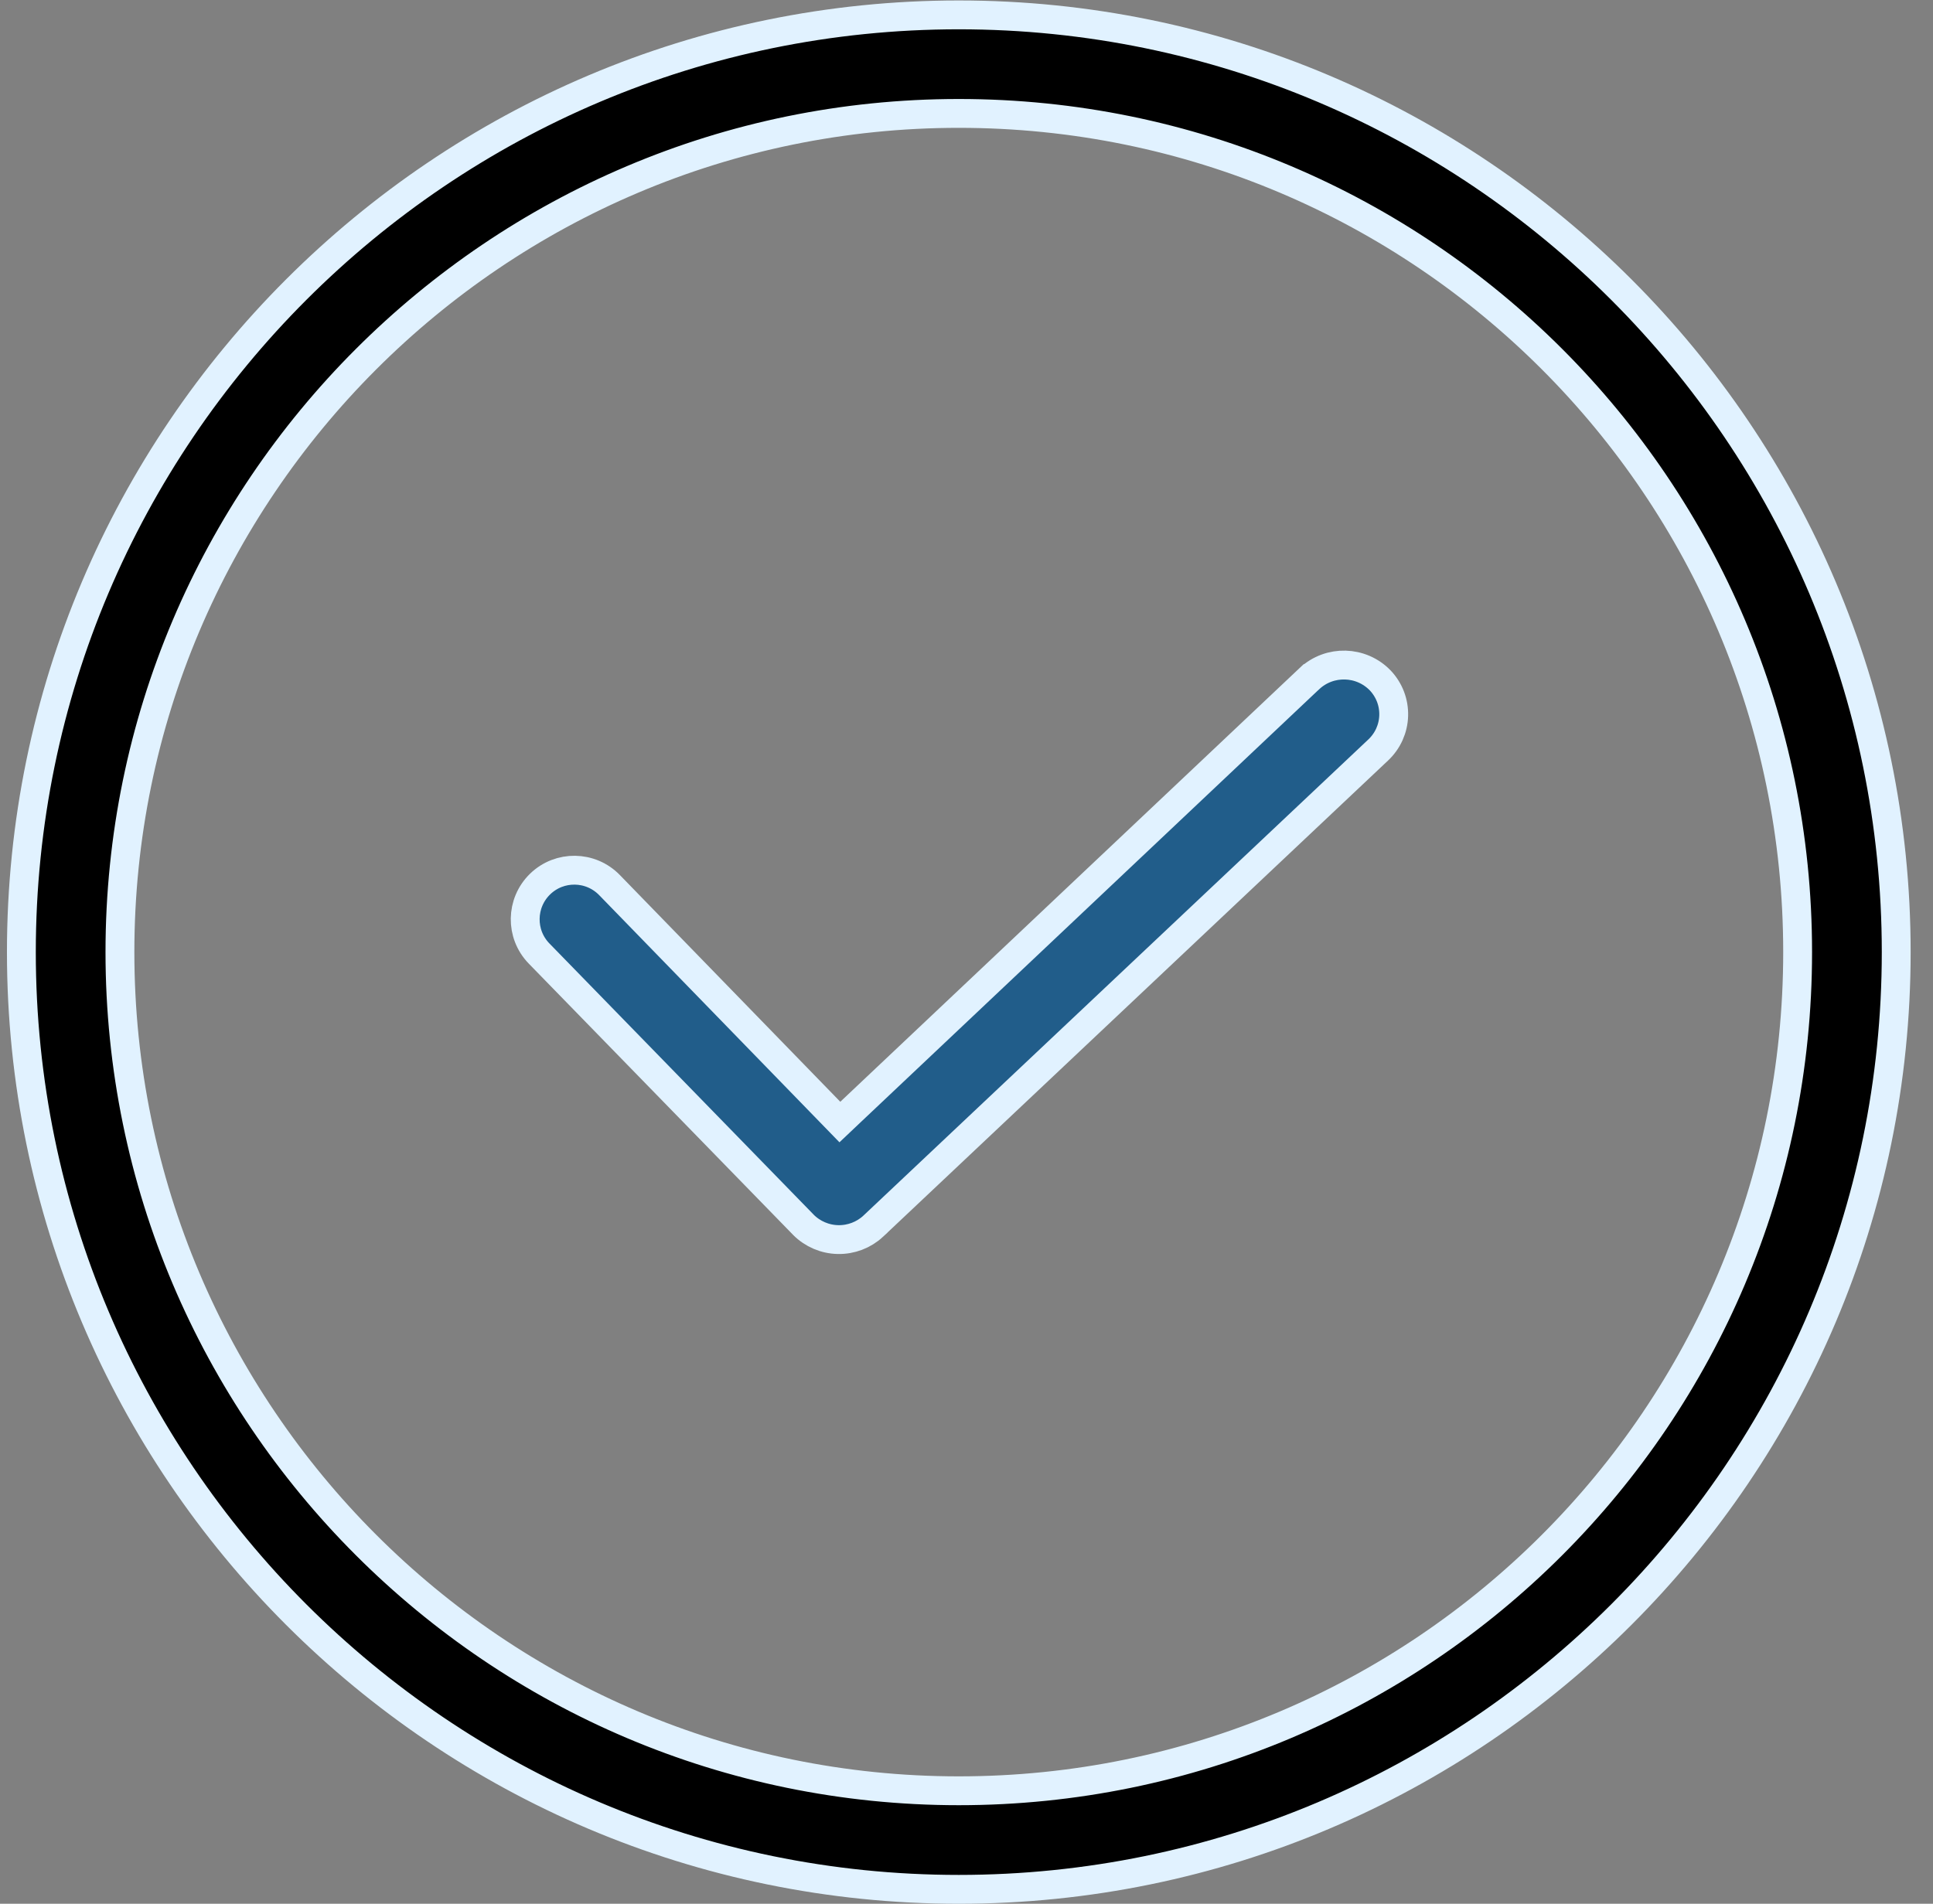 <svg width="67" height="66" viewBox="0 0 67 66" fill="none" xmlns="http://www.w3.org/2000/svg">
<rect x="0" y="0" width="67" height="66" fill="#808080" stroke="none"/>
<path d="M28.767 38.545L29.111 38.899L29.469 38.56L45.387 23.525C45.388 23.525 45.388 23.524 45.389 23.524C46.089 22.874 47.181 22.905 47.843 23.592C47.996 23.754 48.116 23.945 48.196 24.153C48.276 24.362 48.313 24.584 48.307 24.808C48.301 25.032 48.25 25.252 48.159 25.456C48.067 25.66 47.936 25.844 47.774 25.997L47.774 25.997L30.265 42.511C30.265 42.512 30.264 42.512 30.264 42.513C29.933 42.818 29.496 42.984 29.045 42.974C28.595 42.965 28.165 42.781 27.847 42.462C27.847 42.462 27.846 42.461 27.846 42.46L18.685 33.057C18.03 32.383 18.046 31.305 18.72 30.649L18.72 30.649C19.393 29.995 20.471 30.01 21.126 30.684L21.126 30.684L28.767 38.545Z" fill="#215D8A" stroke="#E1F2FF"/>
<path d="M0.741 33.008C0.741 15.087 15.312 0.516 33.232 0.516C51.153 0.516 65.725 15.088 65.725 33.007C65.725 50.928 51.153 65.5 33.232 65.5C15.312 65.5 0.741 50.928 0.741 33.008ZM4.157 33.007C4.157 49.029 17.189 62.083 33.232 62.083C49.291 62.083 62.308 49.065 62.308 33.007C62.308 16.95 49.291 3.932 33.232 3.932C17.189 3.932 4.157 16.986 4.157 33.007Z" fill="black" stroke="#E1F2FF"/>
</svg>
